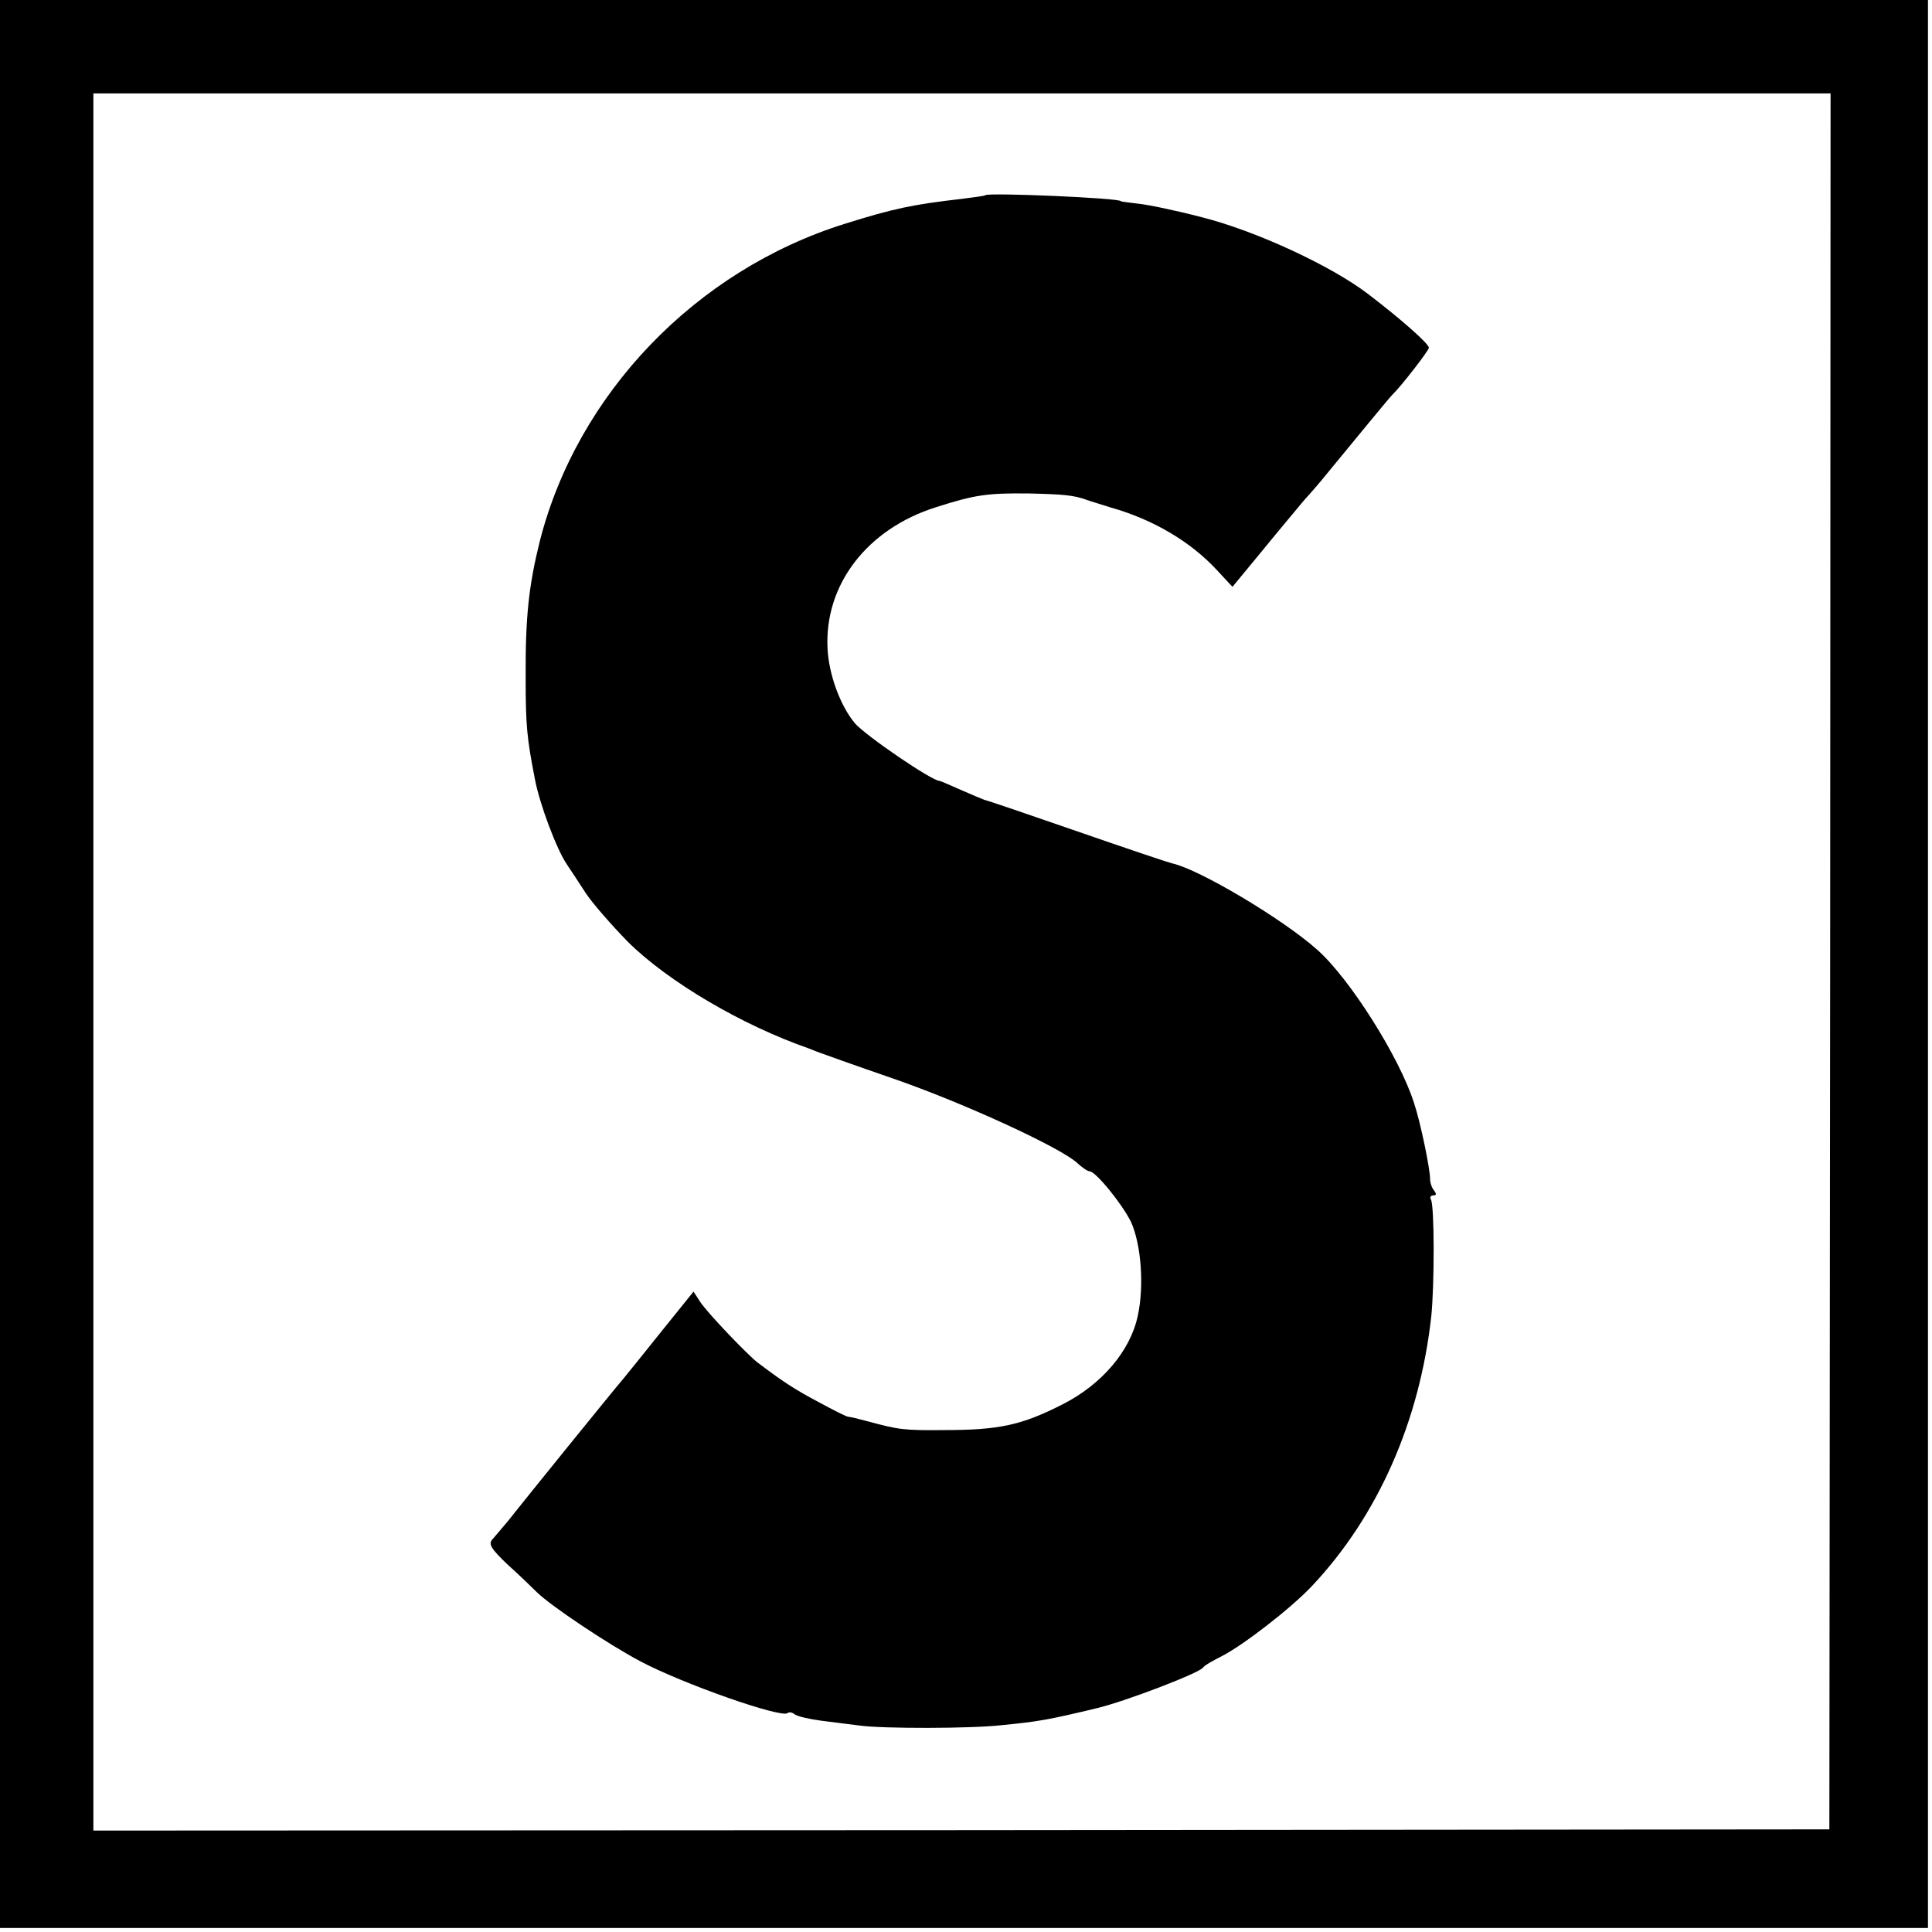 <?xml version="1.0" standalone="no"?>
<!DOCTYPE svg PUBLIC "-//W3C//DTD SVG 20010904//EN"
 "http://www.w3.org/TR/2001/REC-SVG-20010904/DTD/svg10.dtd">
<svg version="1.0" xmlns="http://www.w3.org/2000/svg"
 width="480pt" height="480pt" viewBox="0 0 480 480"
 preserveAspectRatio="xMidYMid meet">
<g transform="translate(0,480) scale(0.1,-0.1)"
fill="#000000" stroke="none">
<path d="M0 2405 l0 -2395 2395 0 2395 0 0 2395 0 2395 -2395 0 -2395 0 0
-2395z m4547 7 l-2 -2157 -2156 -2 -2157 -1 0 2158 0 2158 2158 0 2158 0 -1
-2156z"/>
<path d="M2448 4315 c-2 -2 -28 -5 -58 -9 -122 -14 -170 -24 -291 -62 -371
-116 -665 -423 -758 -789 -27 -109 -36 -187 -35 -340 0 -118 3 -148 23 -251
12 -63 54 -174 79 -211 10 -15 32 -48 48 -73 16 -24 63 -78 104 -120 100 -99
283 -207 450 -265 3 -1 12 -5 20 -8 8 -3 94 -34 190 -67 176 -61 417 -172 457
-210 12 -11 25 -20 30 -20 15 0 81 -81 103 -126 25 -55 33 -158 17 -232 -18
-88 -90 -172 -187 -221 -102 -52 -158 -64 -295 -64 -99 -1 -113 1 -190 22 -22
6 -43 11 -47 11 -5 0 -38 17 -75 37 -59 31 -93 54 -151 98 -27 21 -125 124
-142 150 l-17 26 -79 -98 c-43 -54 -86 -107 -95 -118 -21 -24 -250 -307 -287
-354 -15 -18 -33 -39 -39 -46 -10 -11 -3 -23 38 -62 29 -26 61 -57 73 -69 36
-35 177 -129 256 -171 105 -56 353 -143 367 -129 3 3 11 2 17 -3 6 -5 36 -12
66 -16 30 -4 73 -9 95 -12 56 -8 277 -8 355 1 91 9 114 13 235 42 71 17 254
87 264 101 3 5 24 17 46 28 53 27 171 118 224 174 164 174 268 409 297 671 8
78 8 276 -1 290 -3 5 -1 10 6 10 8 0 8 4 2 12 -6 7 -10 20 -10 29 0 24 -23
138 -40 189 -36 113 -159 308 -240 380 -86 77 -295 201 -361 215 -9 2 -116 38
-237 80 -121 42 -224 77 -230 78 -5 2 -32 13 -59 25 -27 12 -50 22 -52 22 -19
0 -183 112 -210 143 -36 43 -65 121 -68 186 -8 158 98 297 270 351 97 31 127
35 229 34 86 -2 112 -4 145 -16 8 -3 35 -11 60 -19 106 -30 198 -85 263 -155
l39 -42 71 86 c39 48 87 105 106 128 20 22 45 51 56 65 70 85 160 195 165 199
20 19 90 109 90 116 0 10 -68 70 -149 132 -92 71 -280 158 -414 192 -65 17
-137 32 -160 34 -23 3 -42 5 -42 6 0 8 -329 22 -337 15z"/>
</g>
</svg>
